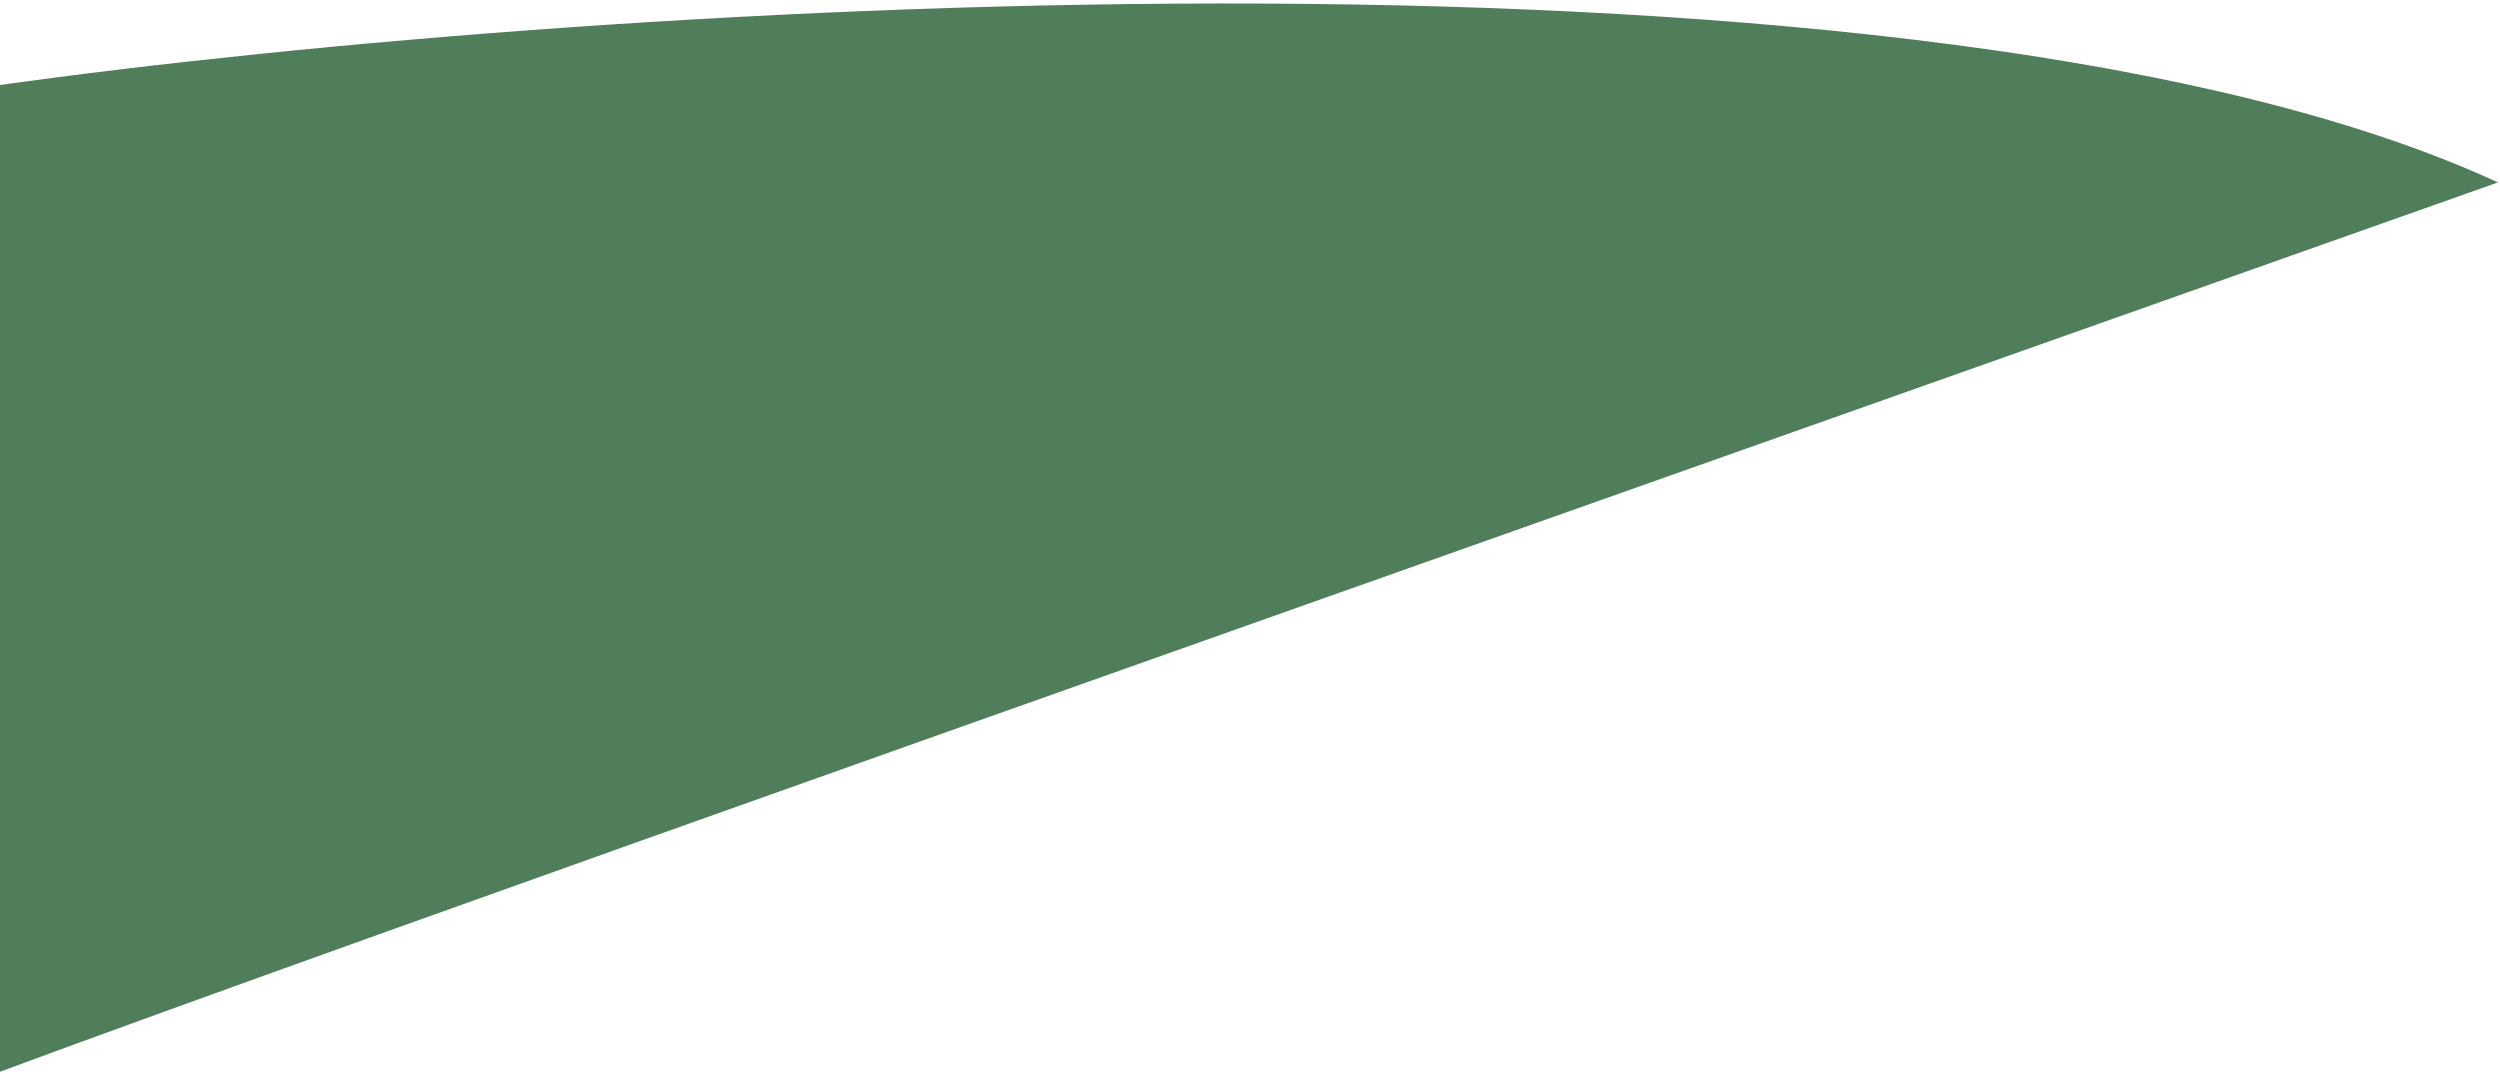 <svg width="603" height="259" viewBox="0 0 603 259" fill="none" xmlns="http://www.w3.org/2000/svg">
<path d="M602.5 44C465.7 -19.2 146.5 -0 0 20.5V258.5C86.833 226.333 322.5 143.2 602.5 44Z" fill="#507E5B"/>
</svg>
